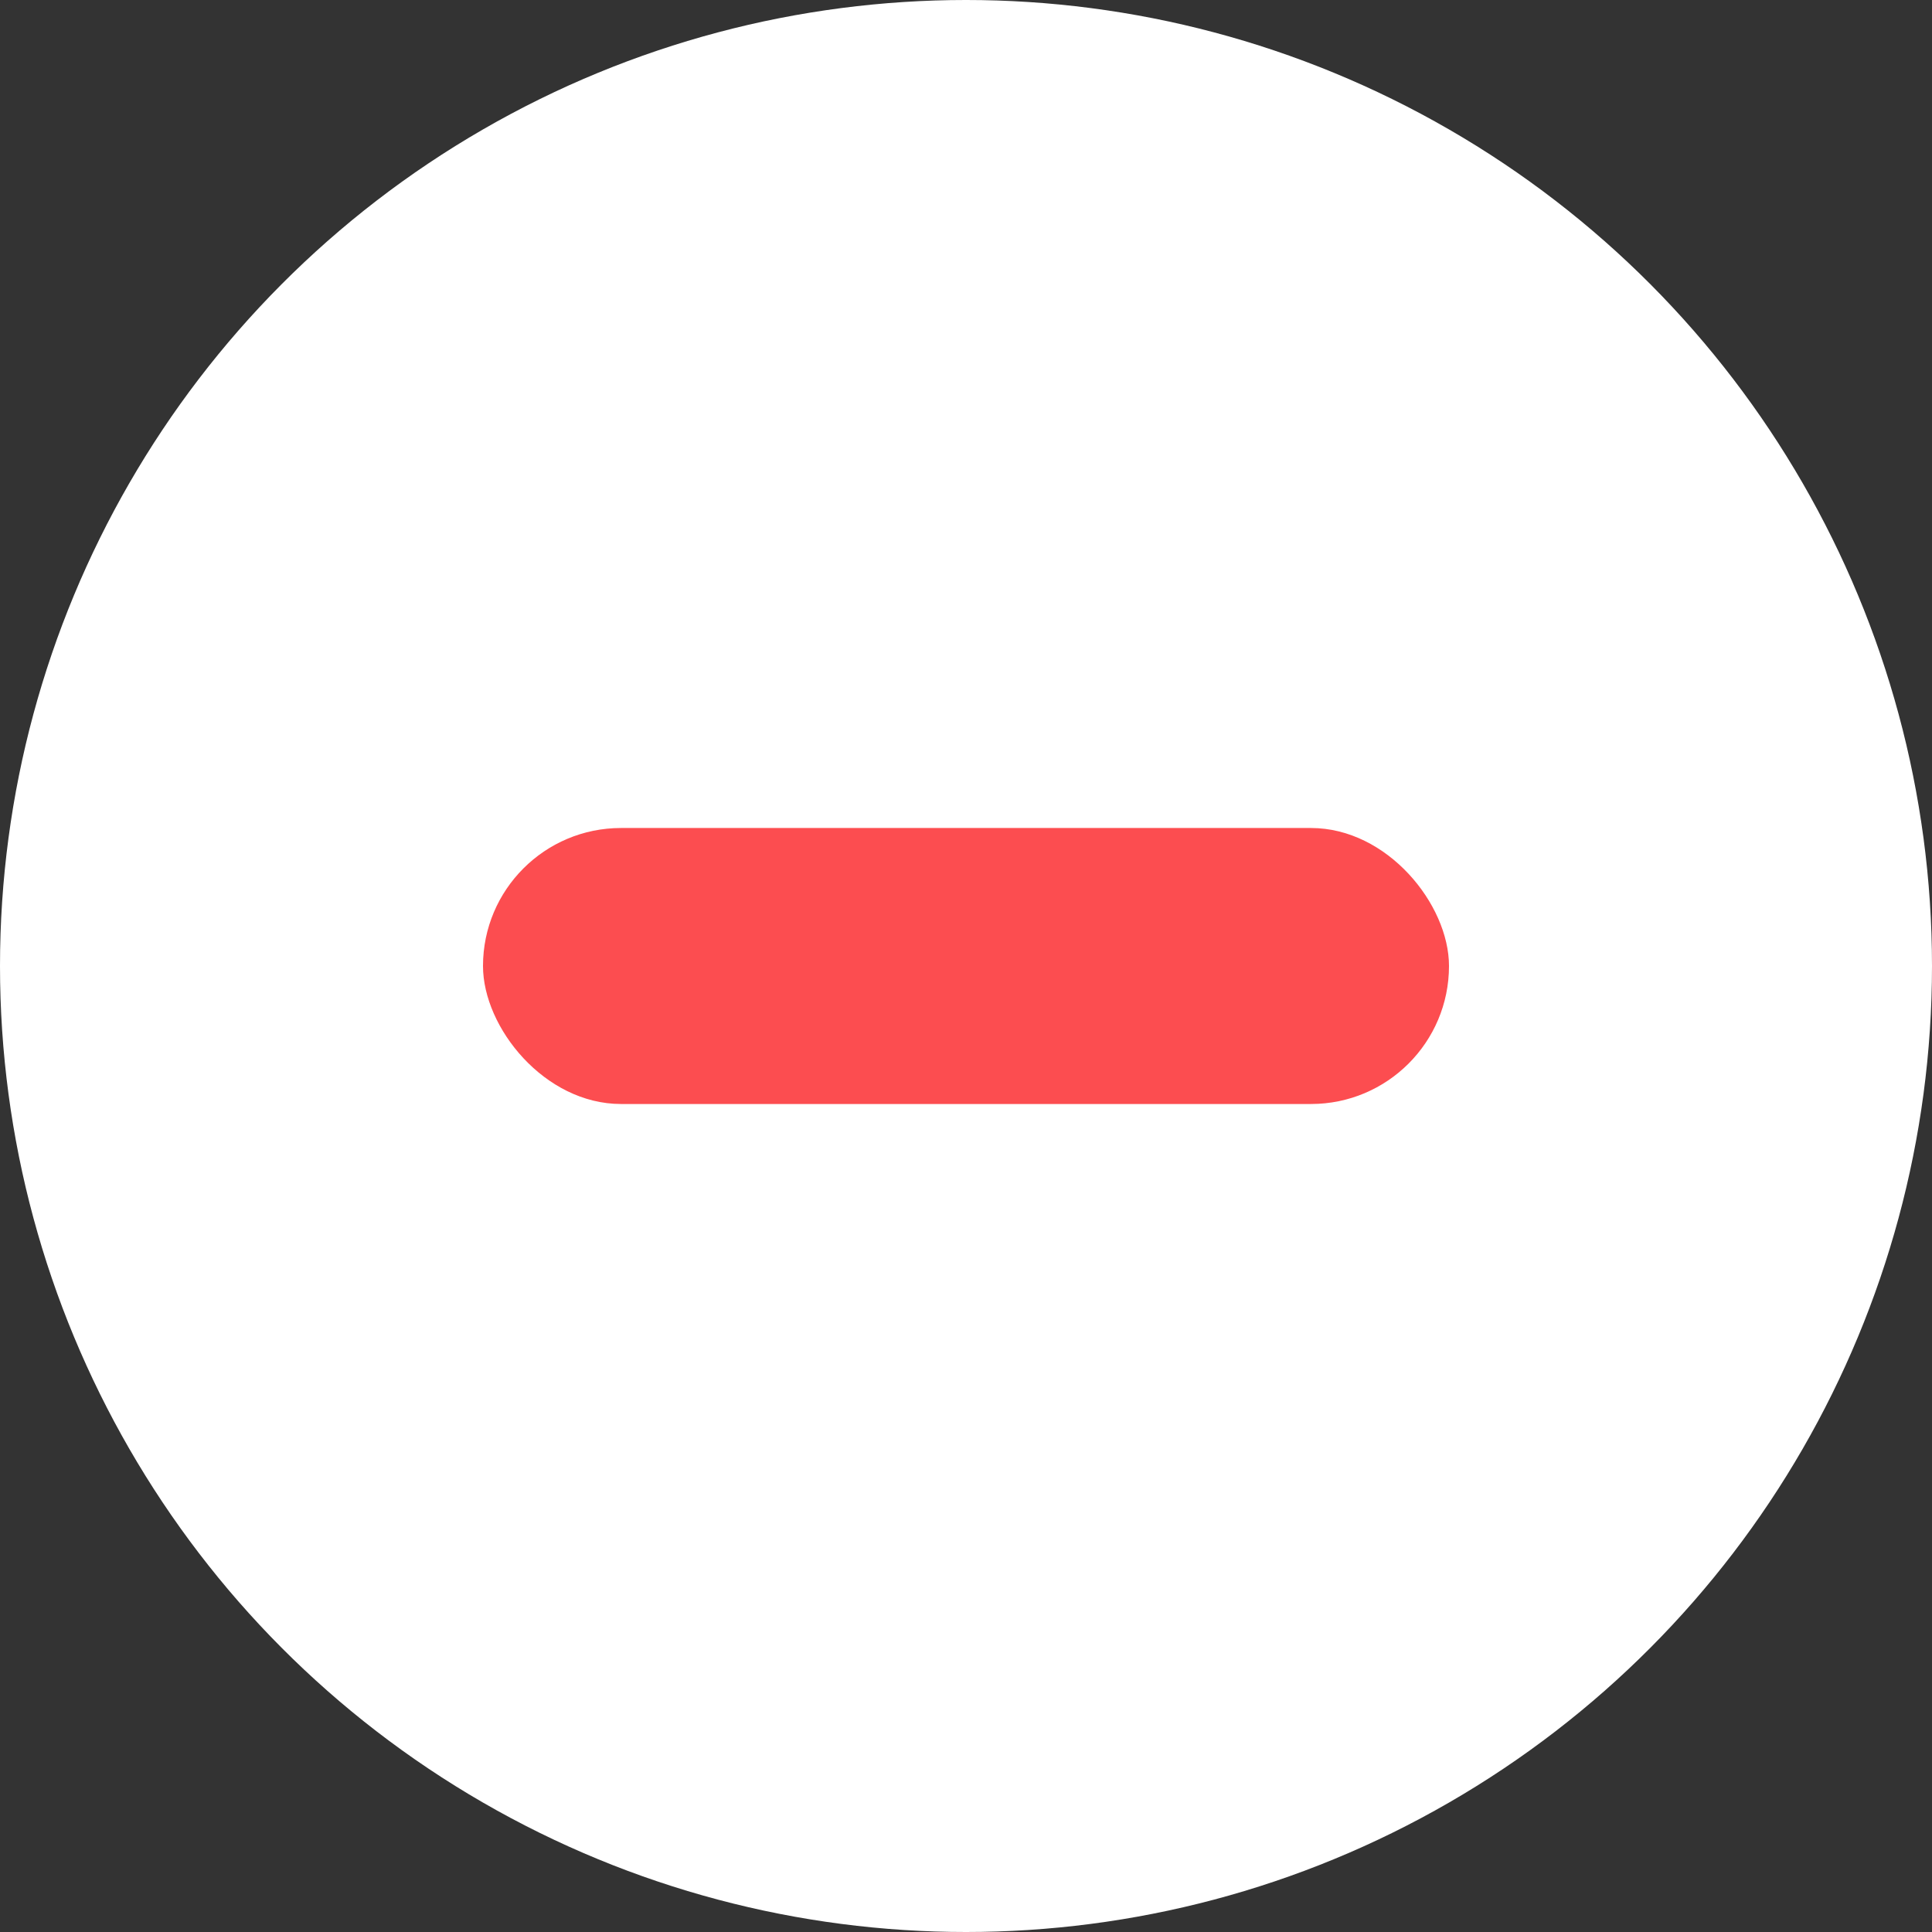 <svg id="icon_minus" xmlns="http://www.w3.org/2000/svg" width="28" height="28" viewBox="0 0 28 28">
  <rect x="0" y="0" width="28" height="28" fill="#333333" stroke="none"/>
<defs>
    <style>
      .cls-1 {
        fill: #fff;
      }

      .cls-2 {
        fill: #fc4d50;
      }
    </style>
  </defs>
  <circle id="楕円形_2" data-name="楕円形 2" class="cls-1" cx="14" cy="14" r="14"/>
  <rect id="_" data-name="−" class="cls-2" x="7" y="12" width="14" height="4" rx="2" ry="2"/>
</svg>

